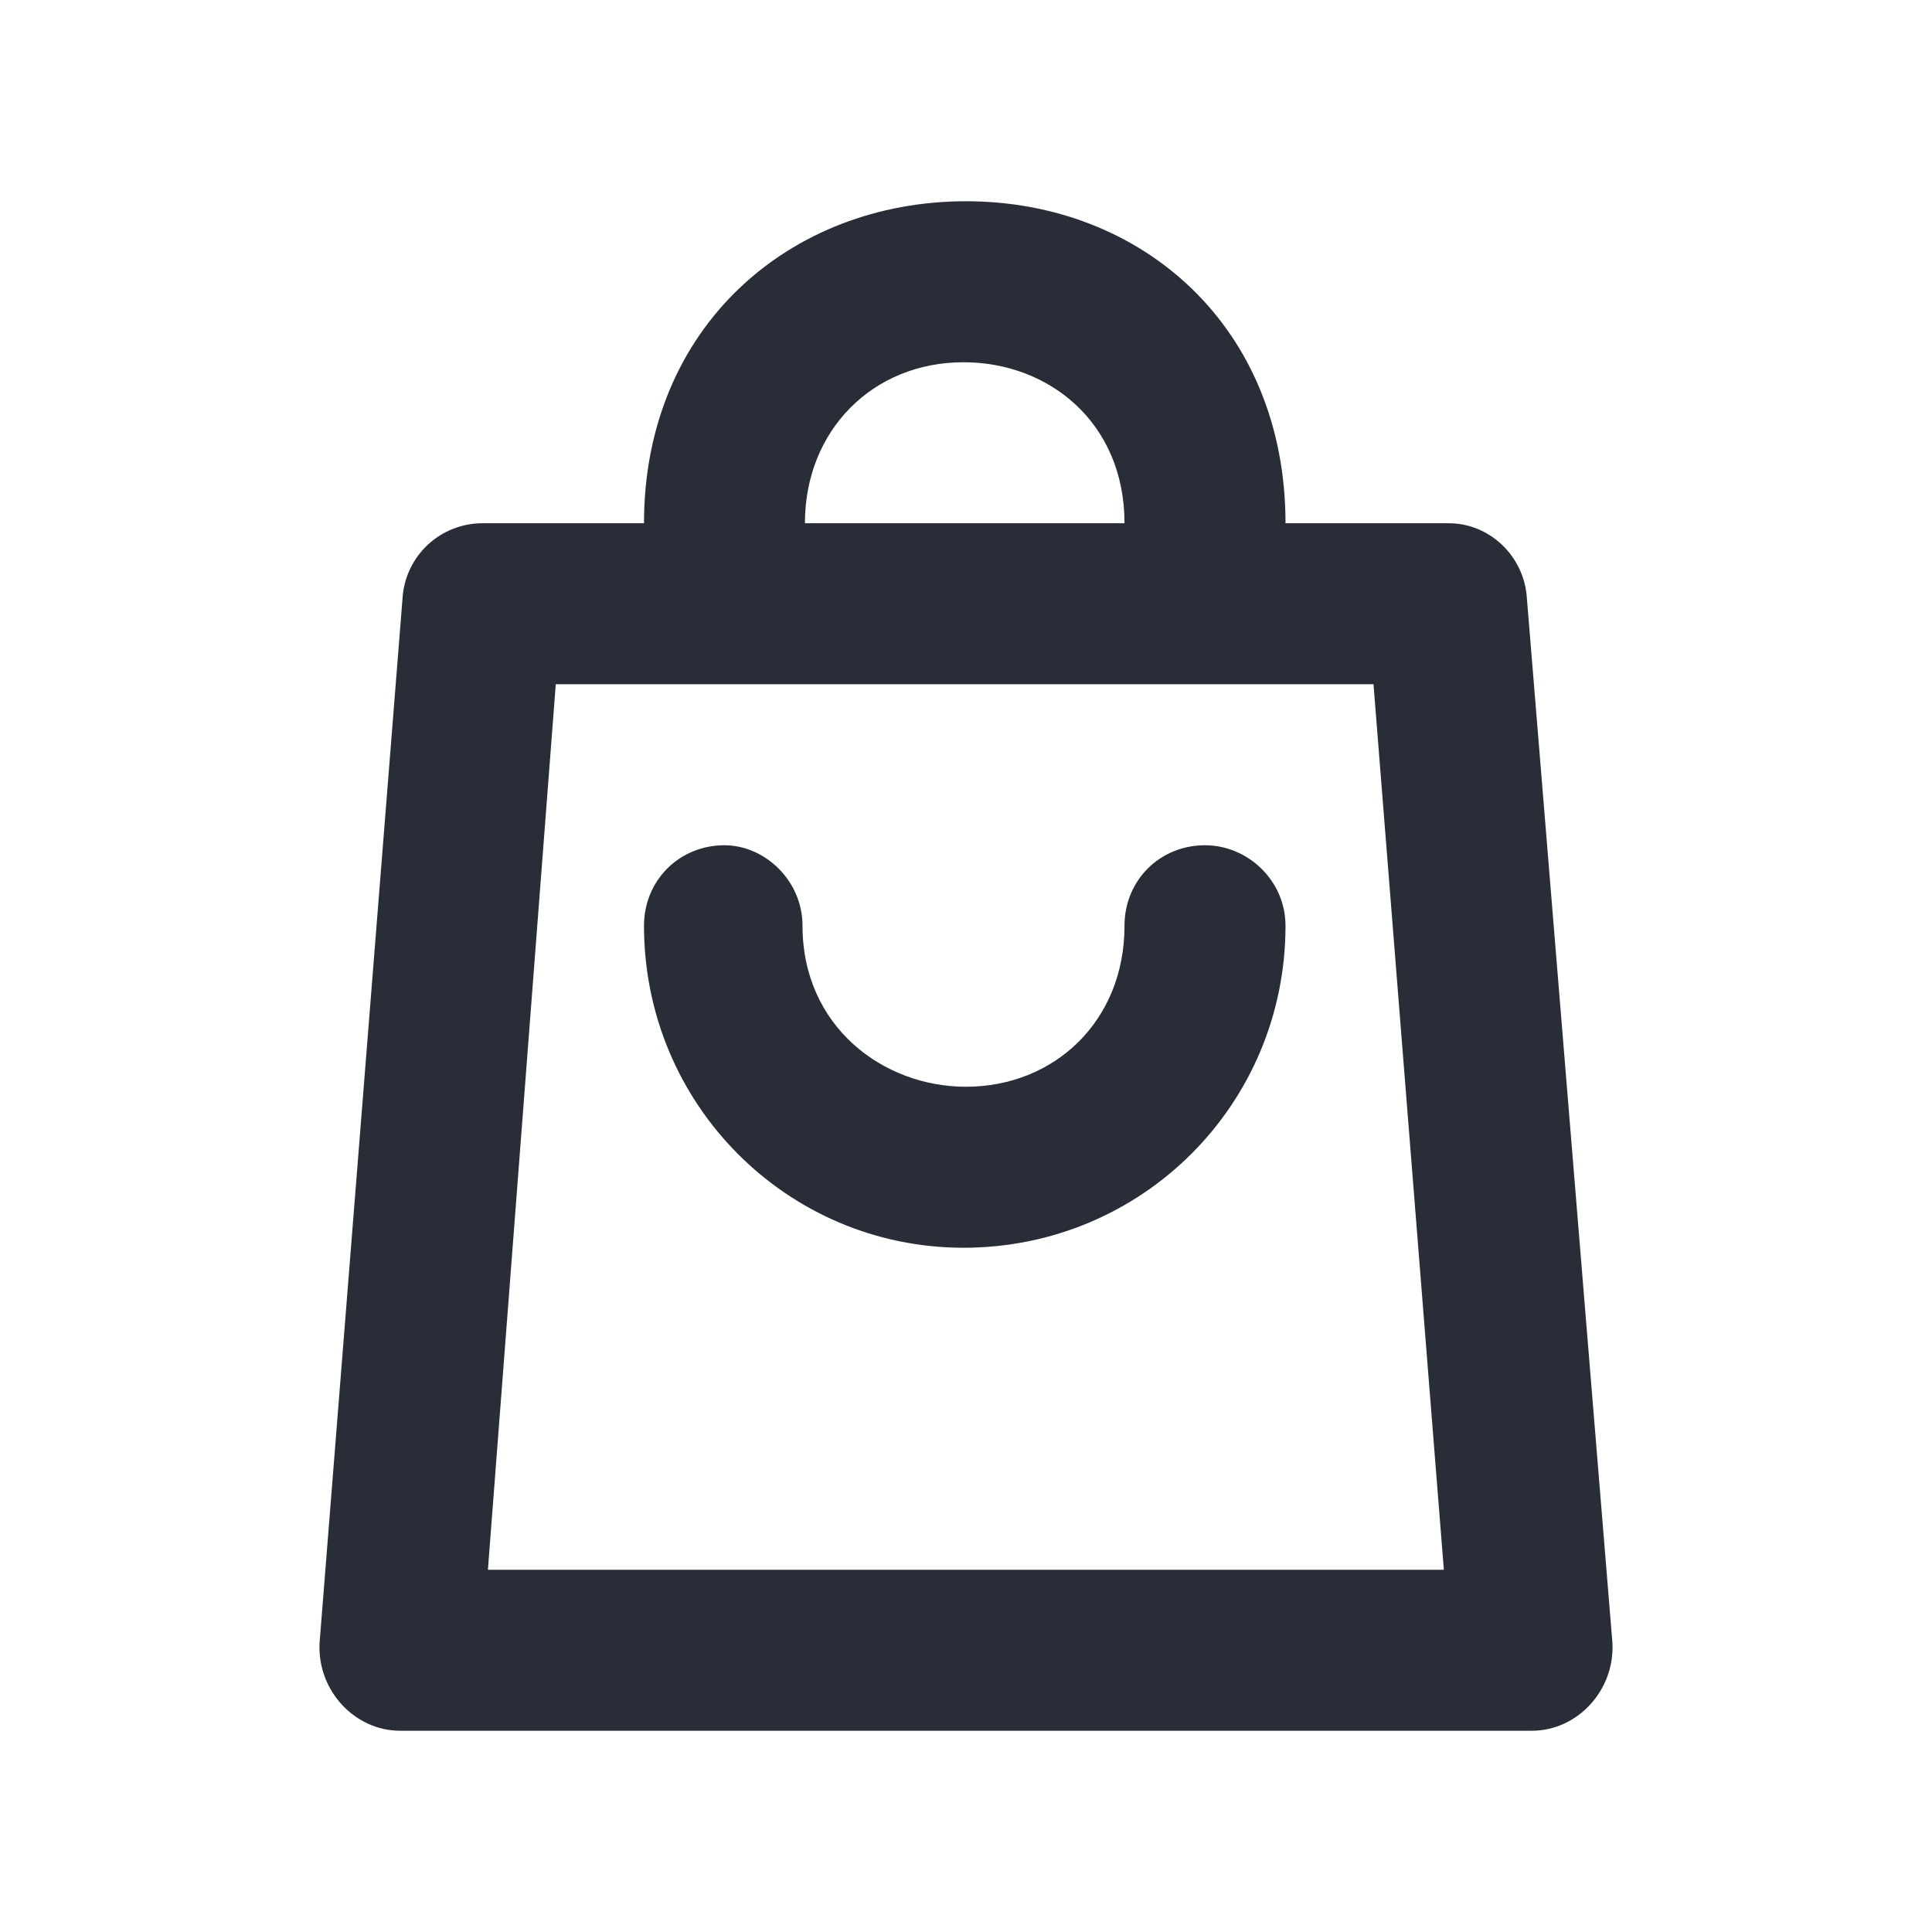 <svg width="24" height="24" viewBox="0 0 24 24" fill="none" xmlns="http://www.w3.org/2000/svg">
<path fill-rule="evenodd" clip-rule="evenodd" d="M11.999 2.5C14.188 2.5 15.969 4.063 15.969 6.5H18C18.5 6.5 18.938 6.906 18.968 7.438L20.03 20.406C20.062 21 19.593 21.5 19.03 21.5H4.97C4.407 21.5 3.938 21 3.97 20.406L5 7.438C5.014 7.183 5.126 6.944 5.312 6.769C5.498 6.595 5.744 6.498 6 6.5H8C8 4.062 9.812 2.5 11.999 2.5ZM17.062 8.5H6.904L6.061 19.5H17.936L17.062 8.5ZM11.969 4.5C10.844 4.5 9.999 5.344 9.999 6.5H13.969C13.969 5.25 13.03 4.5 11.969 4.5ZM13.969 11.5C13.969 12.688 13.094 13.5 11.999 13.5C10.969 13.5 9.969 12.75 9.969 11.5C9.969 10.937 9.499 10.5 8.999 10.5C8.437 10.5 8 10.938 8 11.5C8 13.719 9.78 15.5 11.969 15.5C14.188 15.5 15.969 13.719 15.969 11.5C15.969 10.937 15.499 10.5 14.969 10.5C14.405 10.5 13.969 10.938 13.969 11.5Z" fill="#282D37"/>
</svg>
